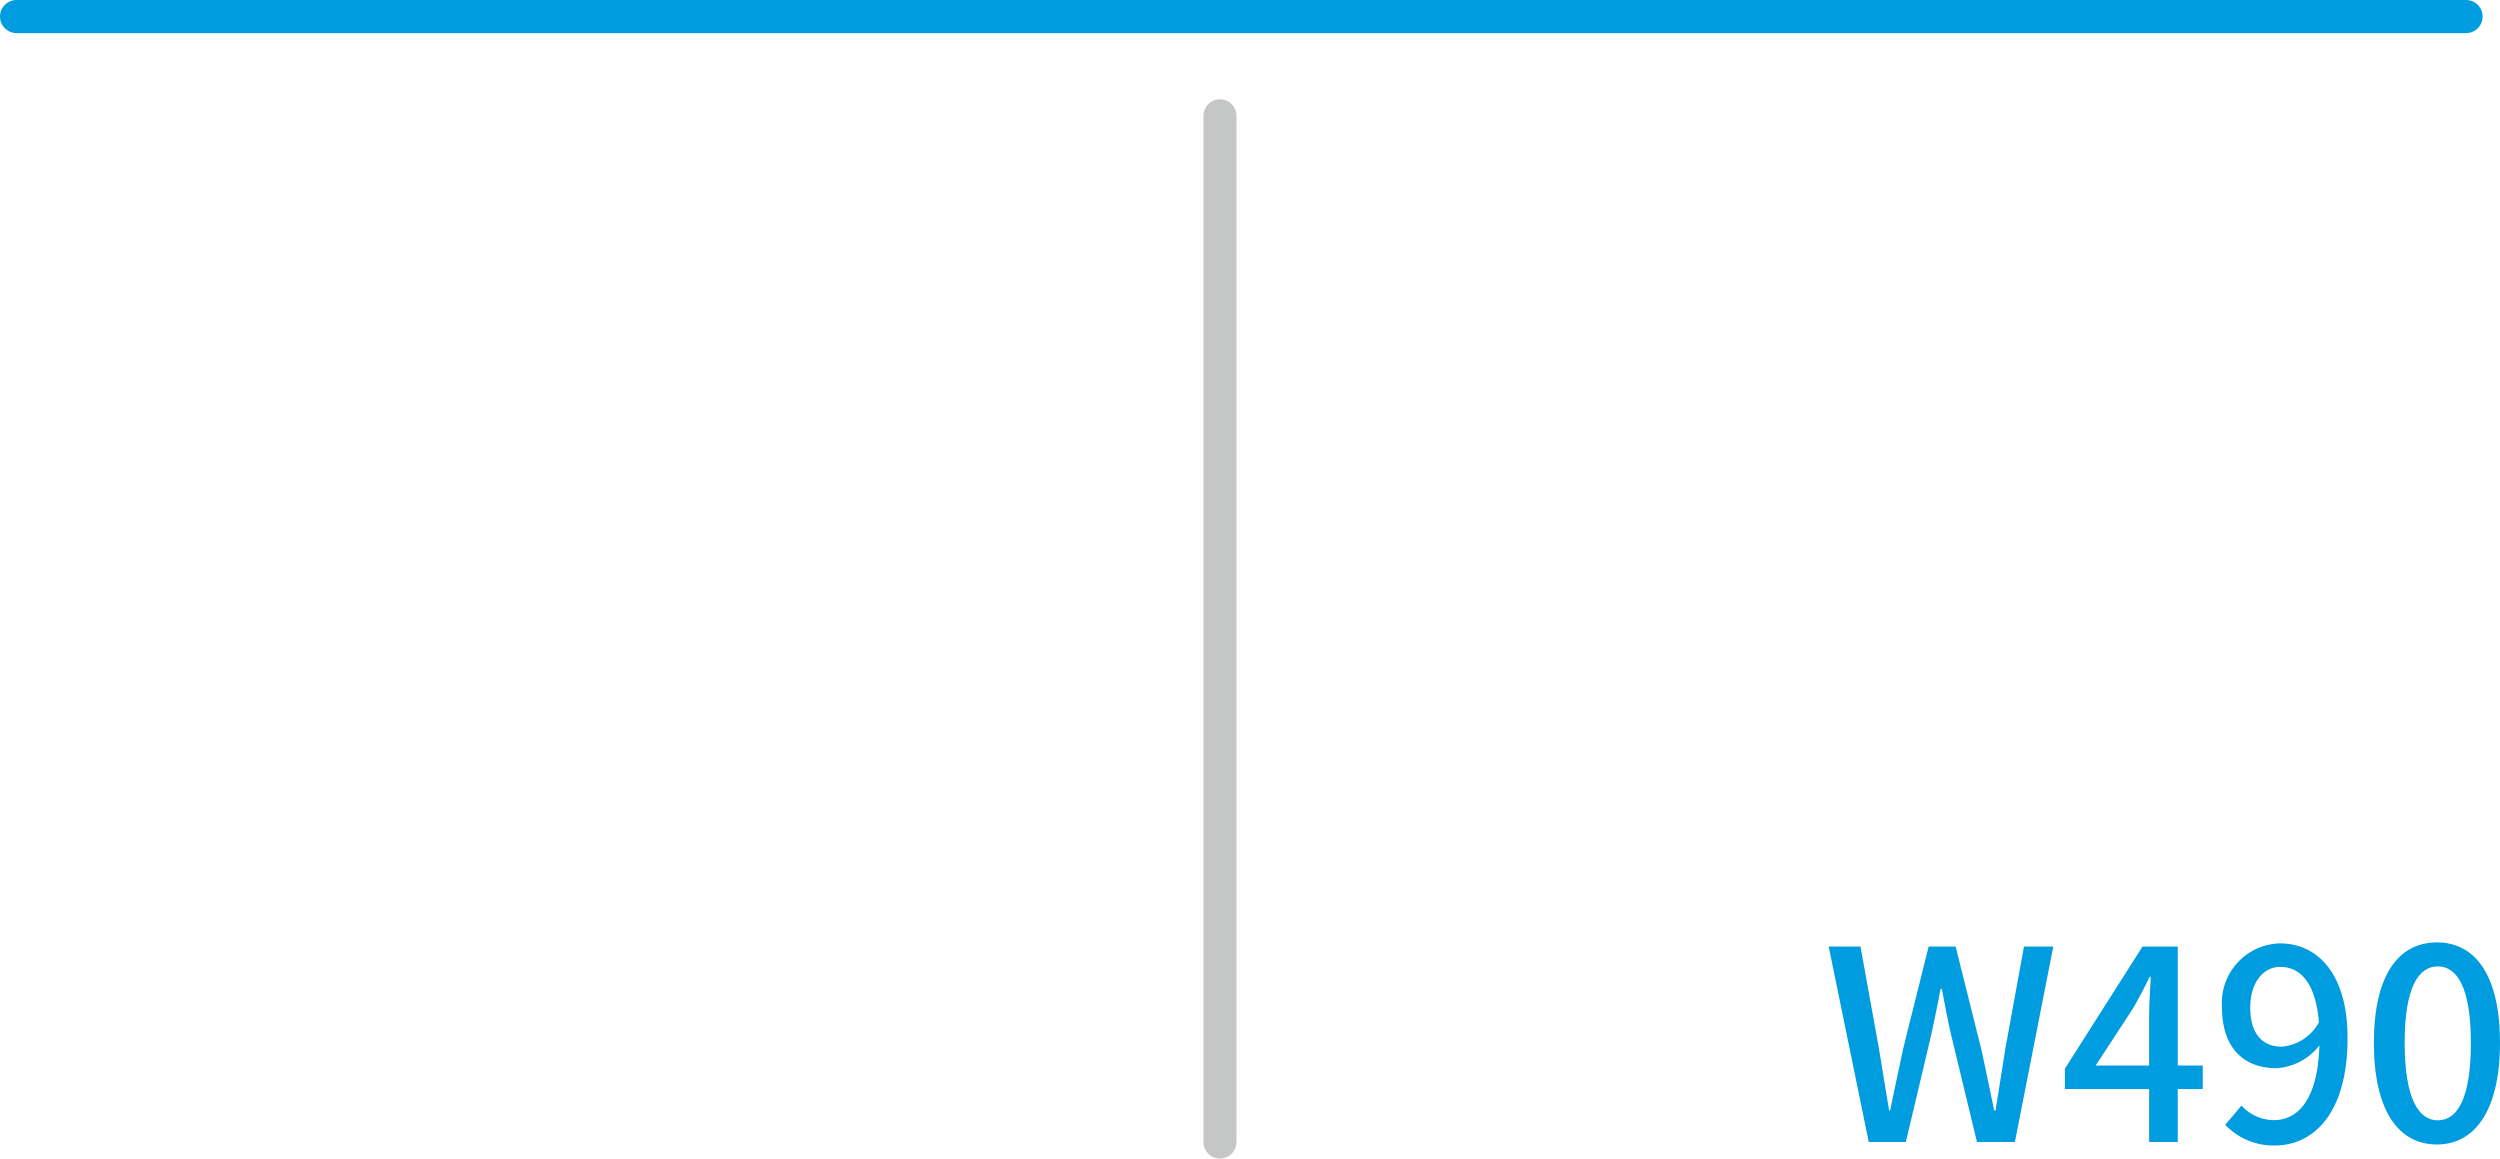<svg xmlns="http://www.w3.org/2000/svg" viewBox="0 0 151.05 70"><defs><style>.cls-1,.cls-2{fill:none;stroke-linecap:round;stroke-width:2px;}.cls-1{stroke:#c5c6c6;stroke-miterlimit:10;}.cls-2{stroke:#009ce0;stroke-linejoin:round;}.cls-3{fill:#009ce0;}</style></defs><g id="レイヤー_2" data-name="レイヤー 2"><g id="レイヤー_1-2" data-name="レイヤー 1"><line class="cls-1" x1="73.71" y1="7" x2="73.71" y2="69"/><line class="cls-2" x1="1" y1="1" x2="149" y2="1"/><path class="cls-3" d="M110.49,57.19h1.92l1.11,6.13.62,3.78h.06c.26-1.26.53-2.53.8-3.78l1.53-6.13h1.63l1.53,6.13c.28,1.24.53,2.5.8,3.78h.08q.3-1.92.6-3.78l1.12-6.13h1.77L121.74,69h-2.29l-1.58-6.54c-.21-.93-.38-1.81-.54-2.71h-.08c-.16.9-.36,1.78-.55,2.71L115.15,69h-2.24Z"/><path class="cls-3" d="M133.09,65.8h-1.51V69h-1.73V65.8h-5.09V64.57l4.69-7.38h2.13v7.19h1.51Zm-3.24-1.42V61.29c0-.64.07-1.63.1-2.27h-.07c-.28.59-.6,1.2-.94,1.81l-2.32,3.55Z"/><path class="cls-3" d="M135.43,66.8a2.68,2.68,0,0,0,1.94.88c1.43,0,2.66-1.16,2.77-4.52a3.55,3.55,0,0,1-2.59,1.38c-2,0-3.3-1.23-3.3-3.7A3.6,3.6,0,0,1,137.76,57c2.25,0,4.08,1.82,4.08,5.71,0,4.64-2.12,6.5-4.39,6.5a4,4,0,0,1-3-1.25Zm4.68-5c-.18-2.32-1.06-3.38-2.34-3.38-1,0-1.81.92-1.81,2.45s.68,2.37,1.91,2.37A2.84,2.84,0,0,0,140.11,61.77Z"/><path class="cls-3" d="M143.43,63c0-4.08,1.49-6.06,3.81-6.06s3.81,2,3.81,6.06-1.5,6.15-3.81,6.15S143.43,67.13,143.43,63Zm5.86,0c0-3.37-.85-4.61-2-4.61s-2,1.24-2,4.61.84,4.69,2,4.69S149.29,66.44,149.29,63Z"/></g></g></svg>